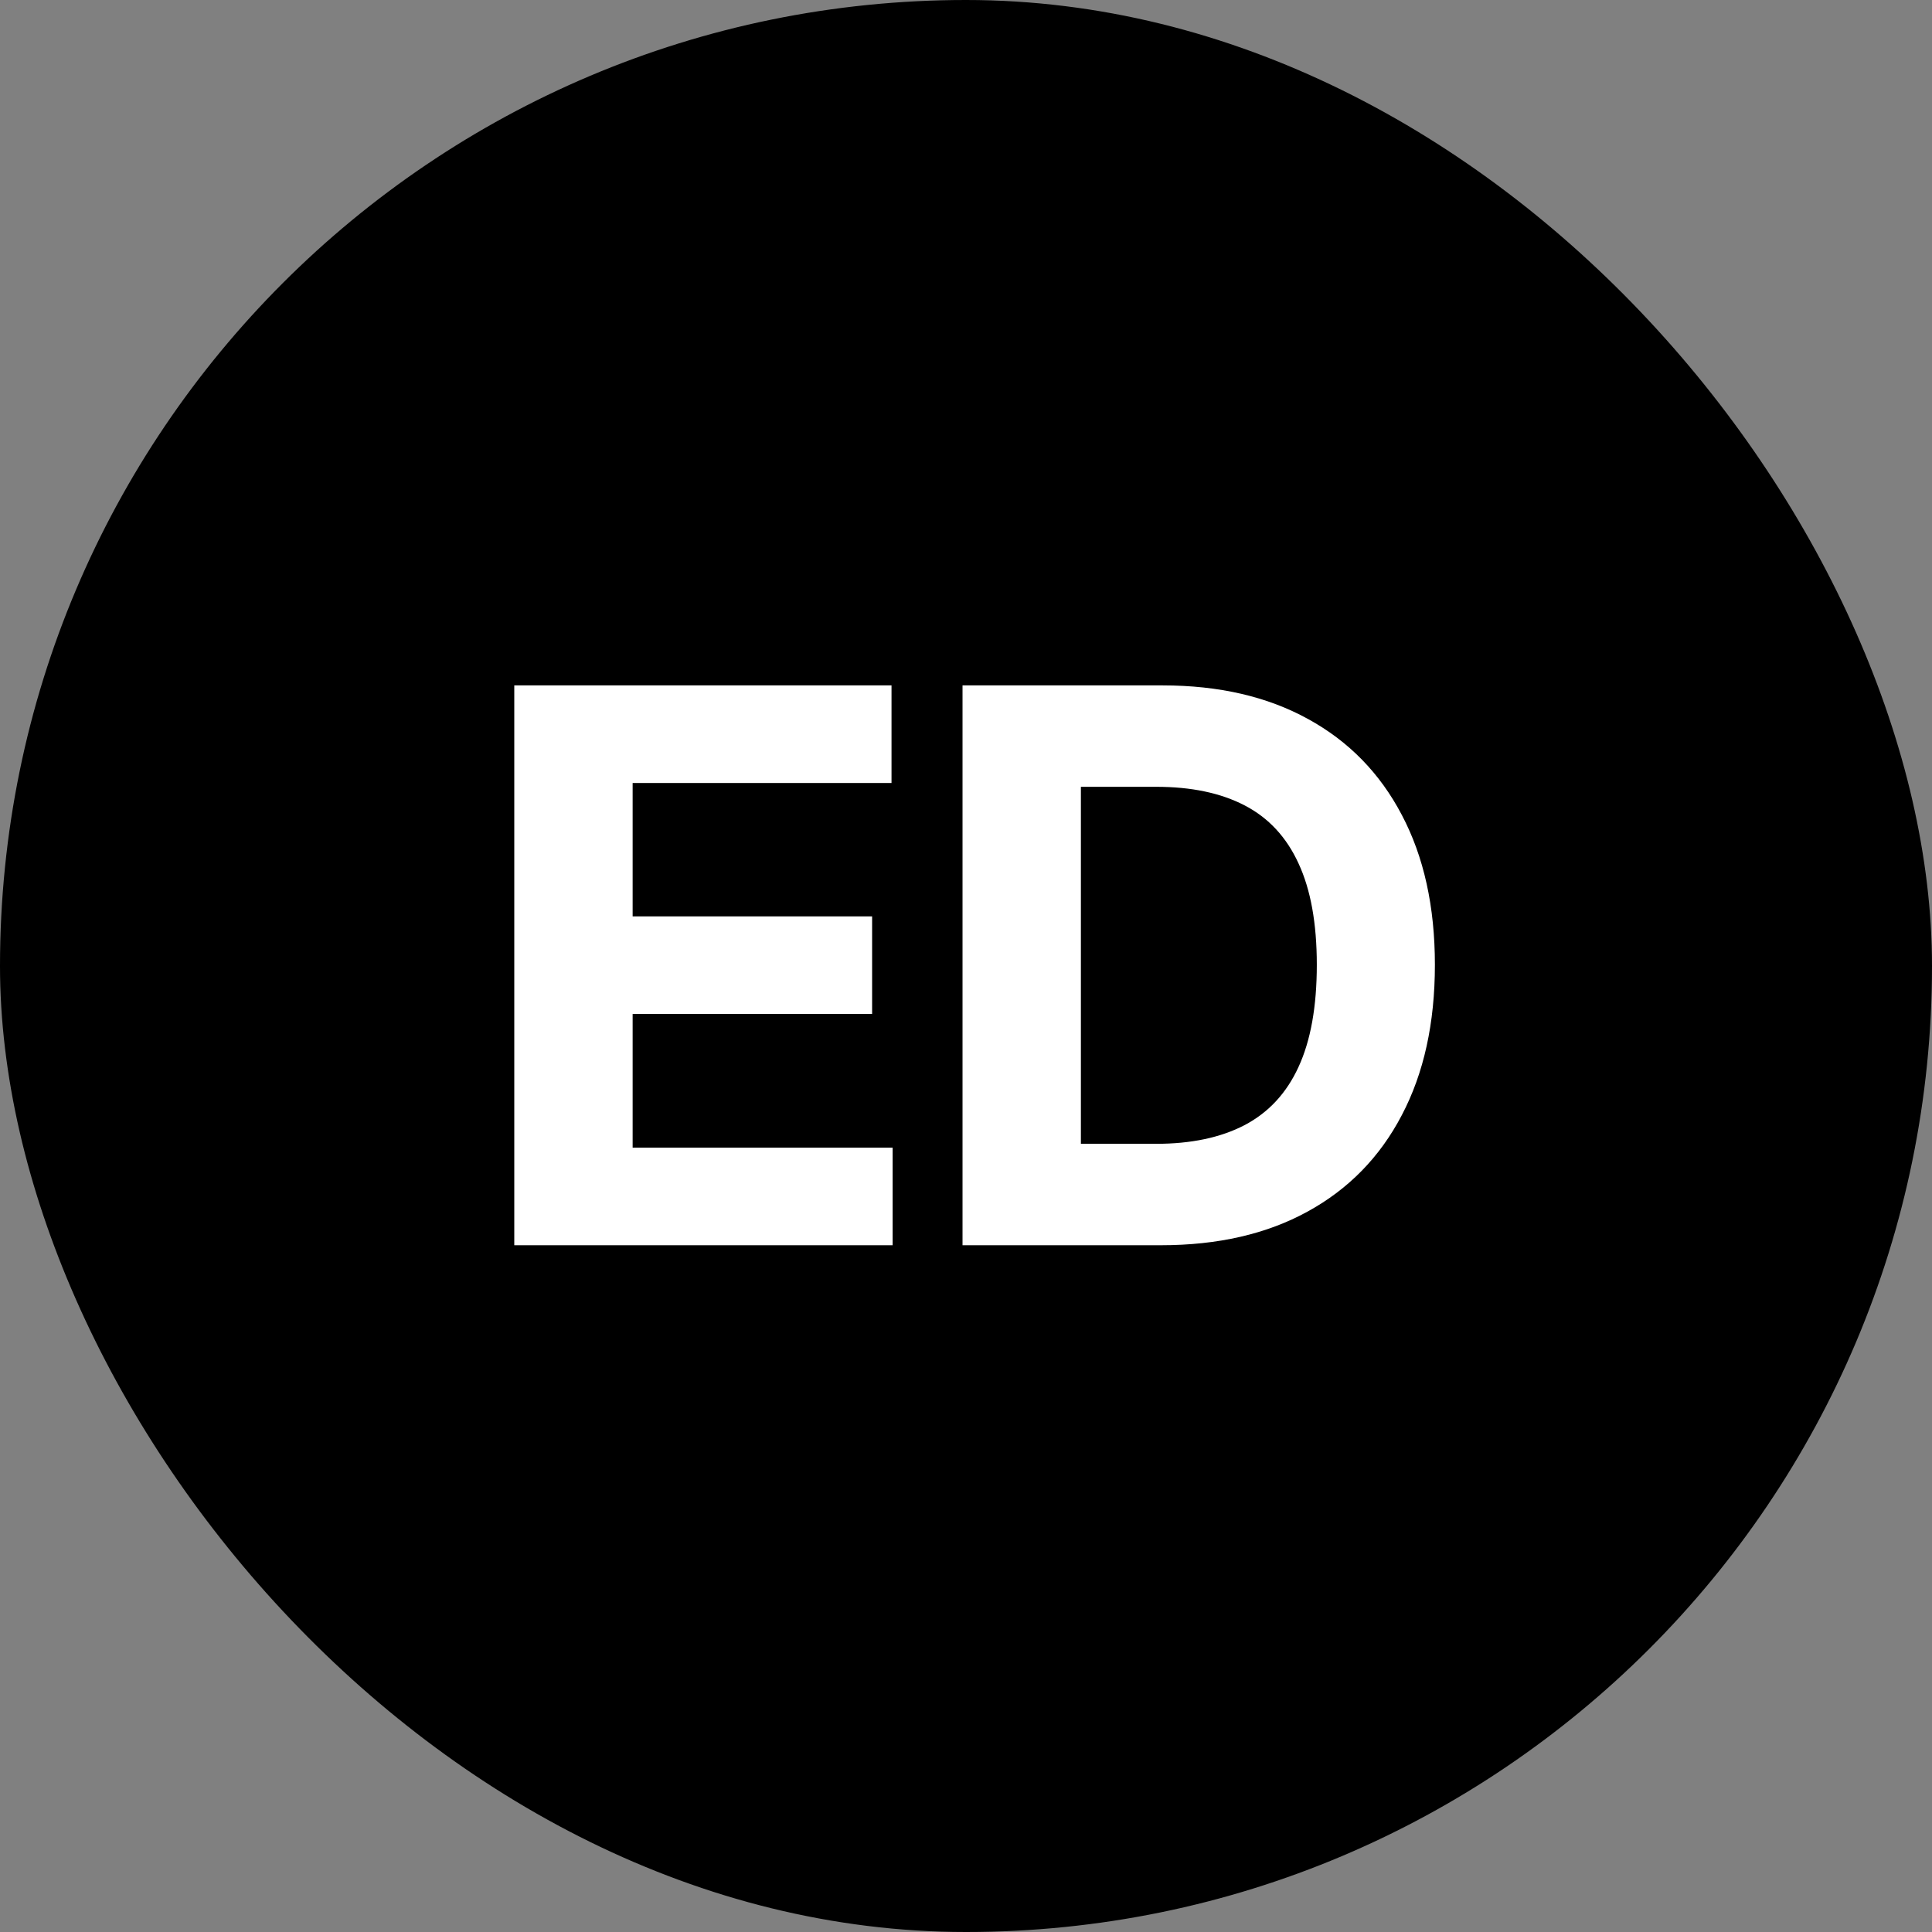 <svg width="256" height="256" viewBox="0 0 256 256" fill="none" xmlns="http://www.w3.org/2000/svg">
<rect x="0" y="0" width="256" height="256" fill="#808080" stroke="none"/>
<rect width="256" height="256" rx="128" fill="black"/>
<path d="M68.145 165V90.818H118.131V103.749H83.829V121.425H115.559V134.357H83.829V152.069H118.276V165H68.145ZM153.837 165H127.54V90.818H154.055C161.516 90.818 167.94 92.303 173.325 95.273C178.71 98.219 182.851 102.457 185.749 107.987C188.67 113.517 190.131 120.134 190.131 127.837C190.131 135.564 188.67 142.205 185.749 147.759C182.851 153.312 178.685 157.575 173.252 160.545C167.843 163.515 161.371 165 153.837 165ZM143.224 151.562H153.185C157.822 151.562 161.722 150.741 164.885 149.099C168.072 147.433 170.463 144.861 172.057 141.384C173.675 137.882 174.484 133.366 174.484 127.837C174.484 122.355 173.675 117.876 172.057 114.398C170.463 110.921 168.085 108.362 164.921 106.719C161.758 105.077 157.858 104.256 153.222 104.256H143.224V151.562Z" fill="white"/>
</svg>
